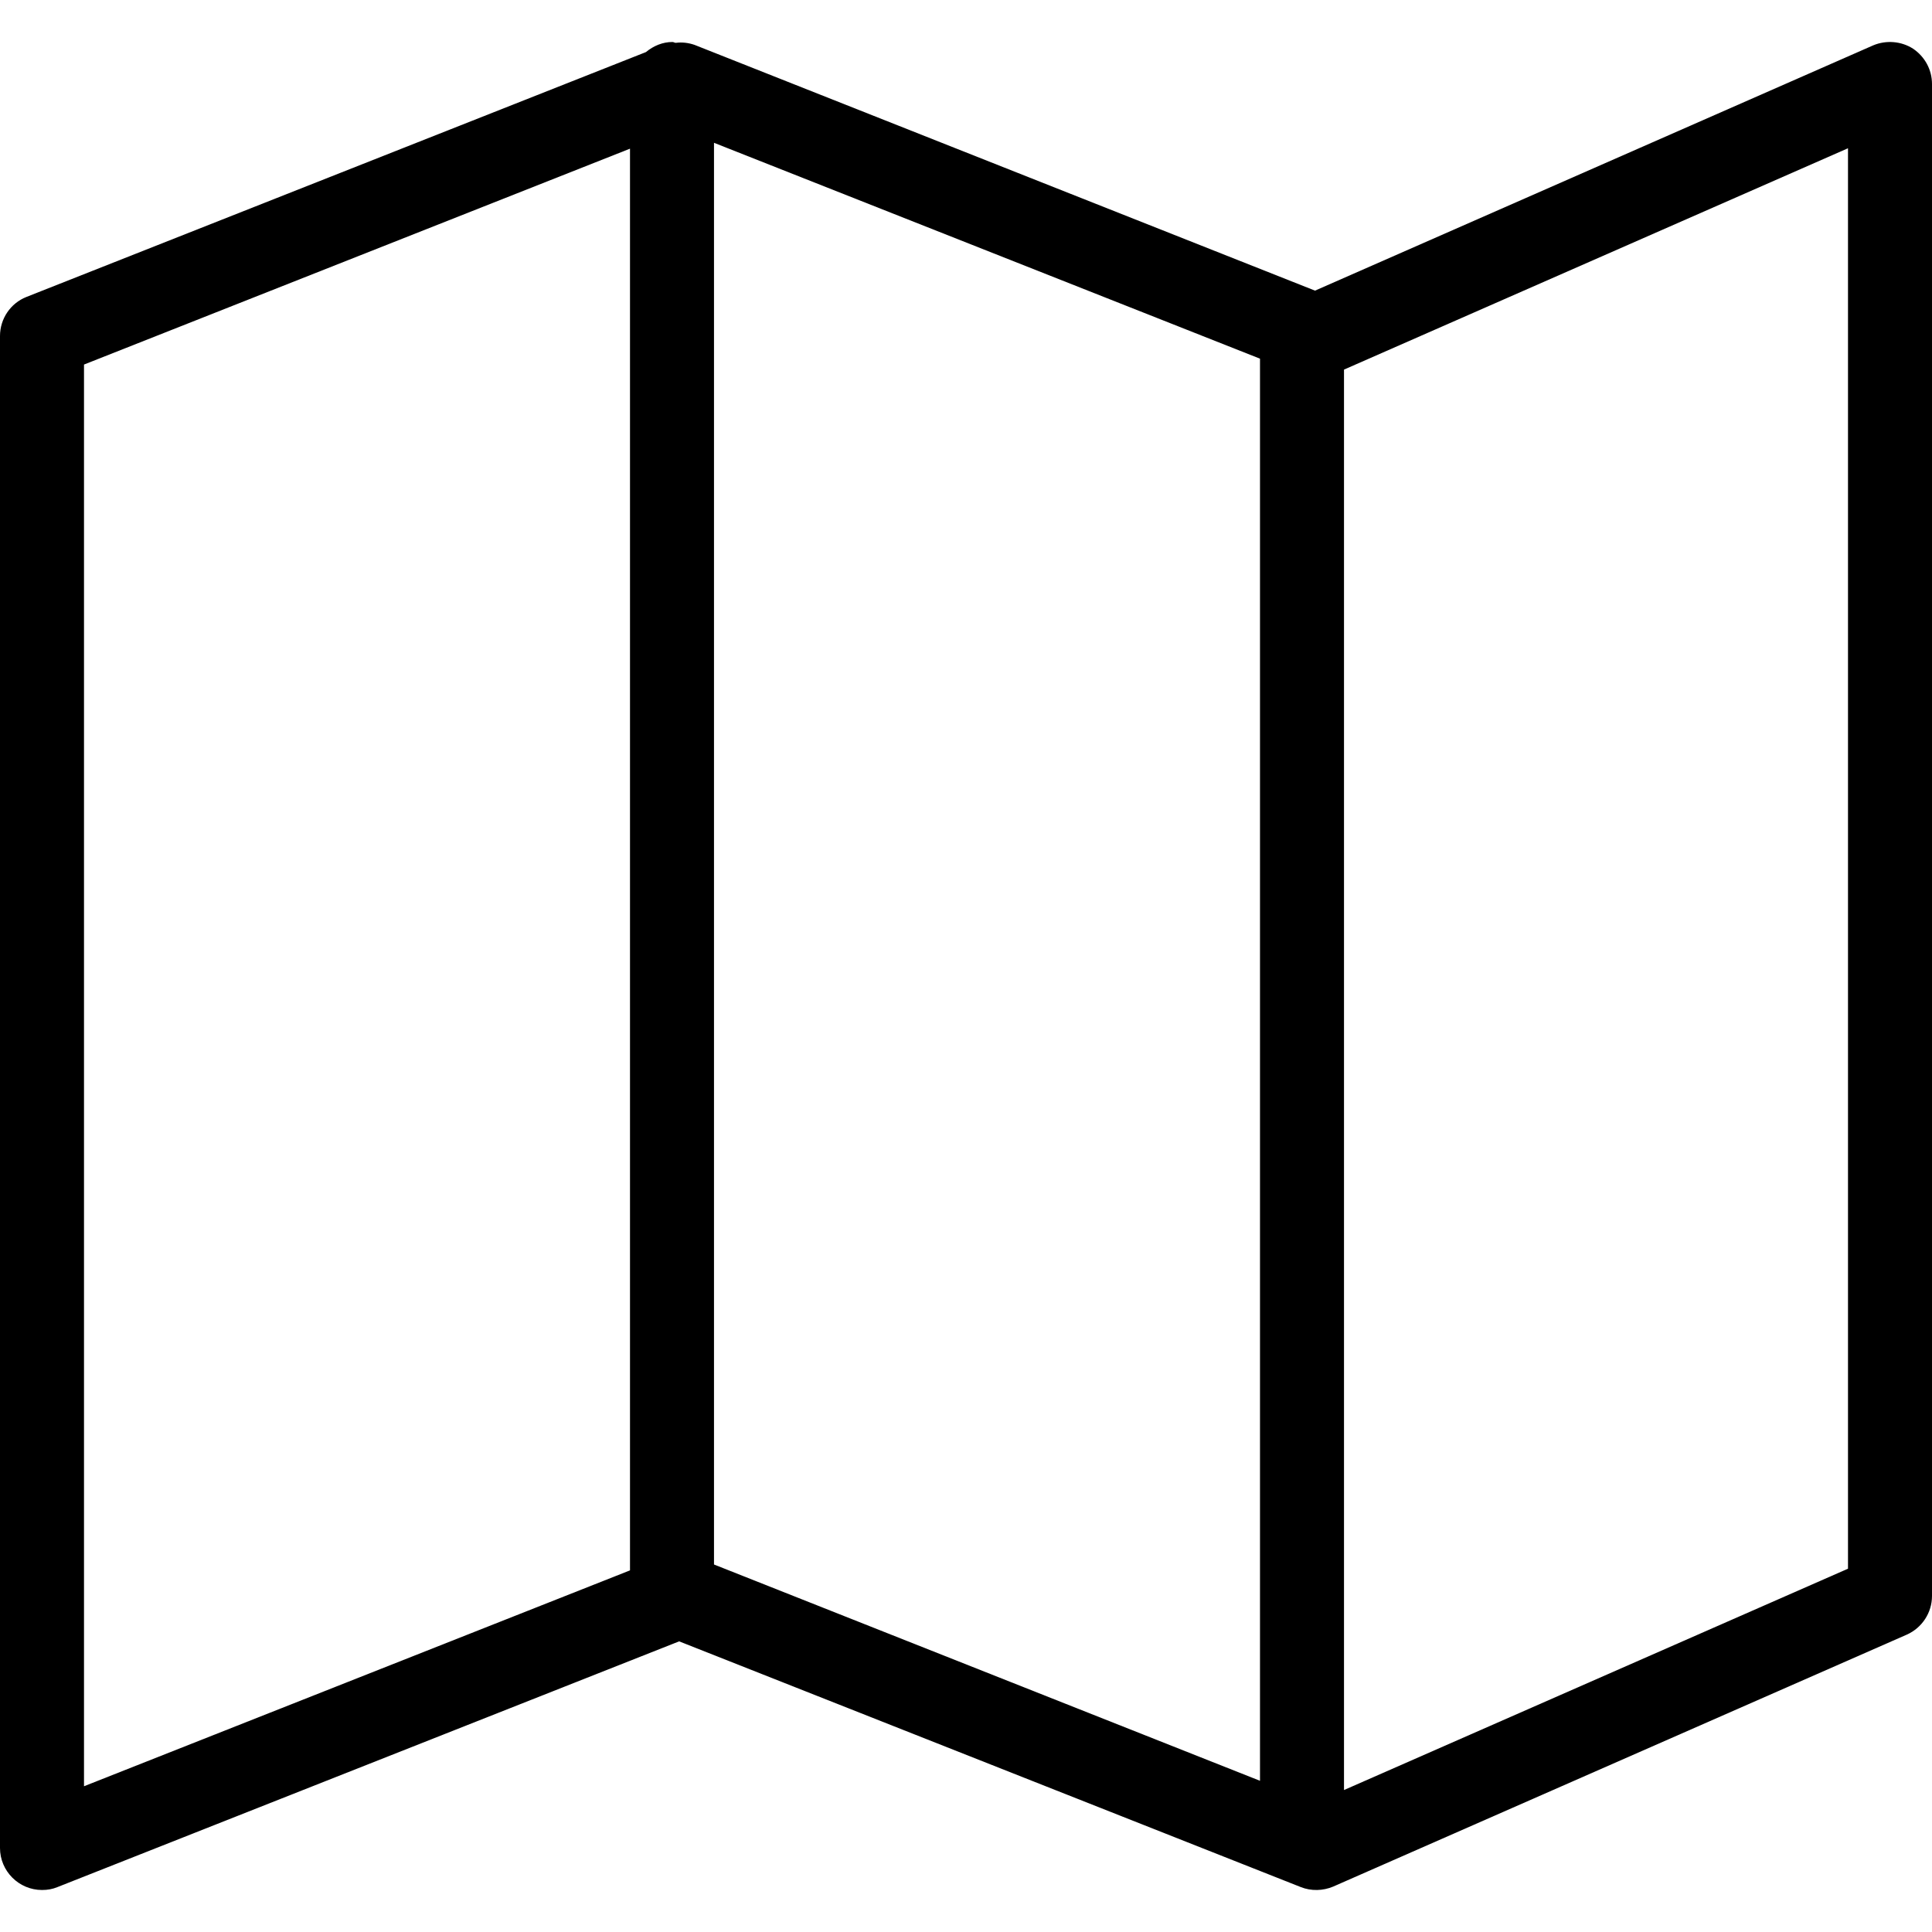 <?xml version="1.0" encoding="iso-8859-1"?>
<!-- Uploaded to: SVG Repo, www.svgrepo.com, Generator: SVG Repo Mixer Tools -->
<svg fill="#000000" height="800px" width="800px" version="1.1" id="Layer_1" xmlns="http://www.w3.org/2000/svg" xmlns:xlink="http://www.w3.org/1999/xlink" 
	 viewBox="0 0 490.667 490.667" xml:space="preserve">
<g>
	<g>
		<path d="M485.867,12.372c-2.987-1.92-6.827-2.24-10.133-0.853l-141.76,62.293l-157.547-62.4c-1.493-0.533-3.2-0.747-4.8-0.533
			c-0.32,0-0.533-0.213-0.853-0.213c-2.453,0-4.8,0.96-6.72,2.56L6.72,75.412C2.667,77.012,0,80.959,0,85.332v384
			c0,5.867,4.8,10.667,10.667,10.667c1.387,0,2.667-0.213,3.947-0.747l157.867-62.4l157.867,62.4
			c2.667,1.067,5.653,0.96,8.213-0.107l145.707-64c3.84-1.707,6.4-5.547,6.4-9.813v-384
			C490.667,17.706,488.853,14.399,485.867,12.372z M160,398.826L21.333,453.652V92.586L160,37.759V398.826z M320,452.266
			l-138.667-54.933V36.266L320,91.092V452.266z M469.333,398.399l-128,56.213V93.866l128-56.213V398.399z"/>
	</g>
</g>
</svg>